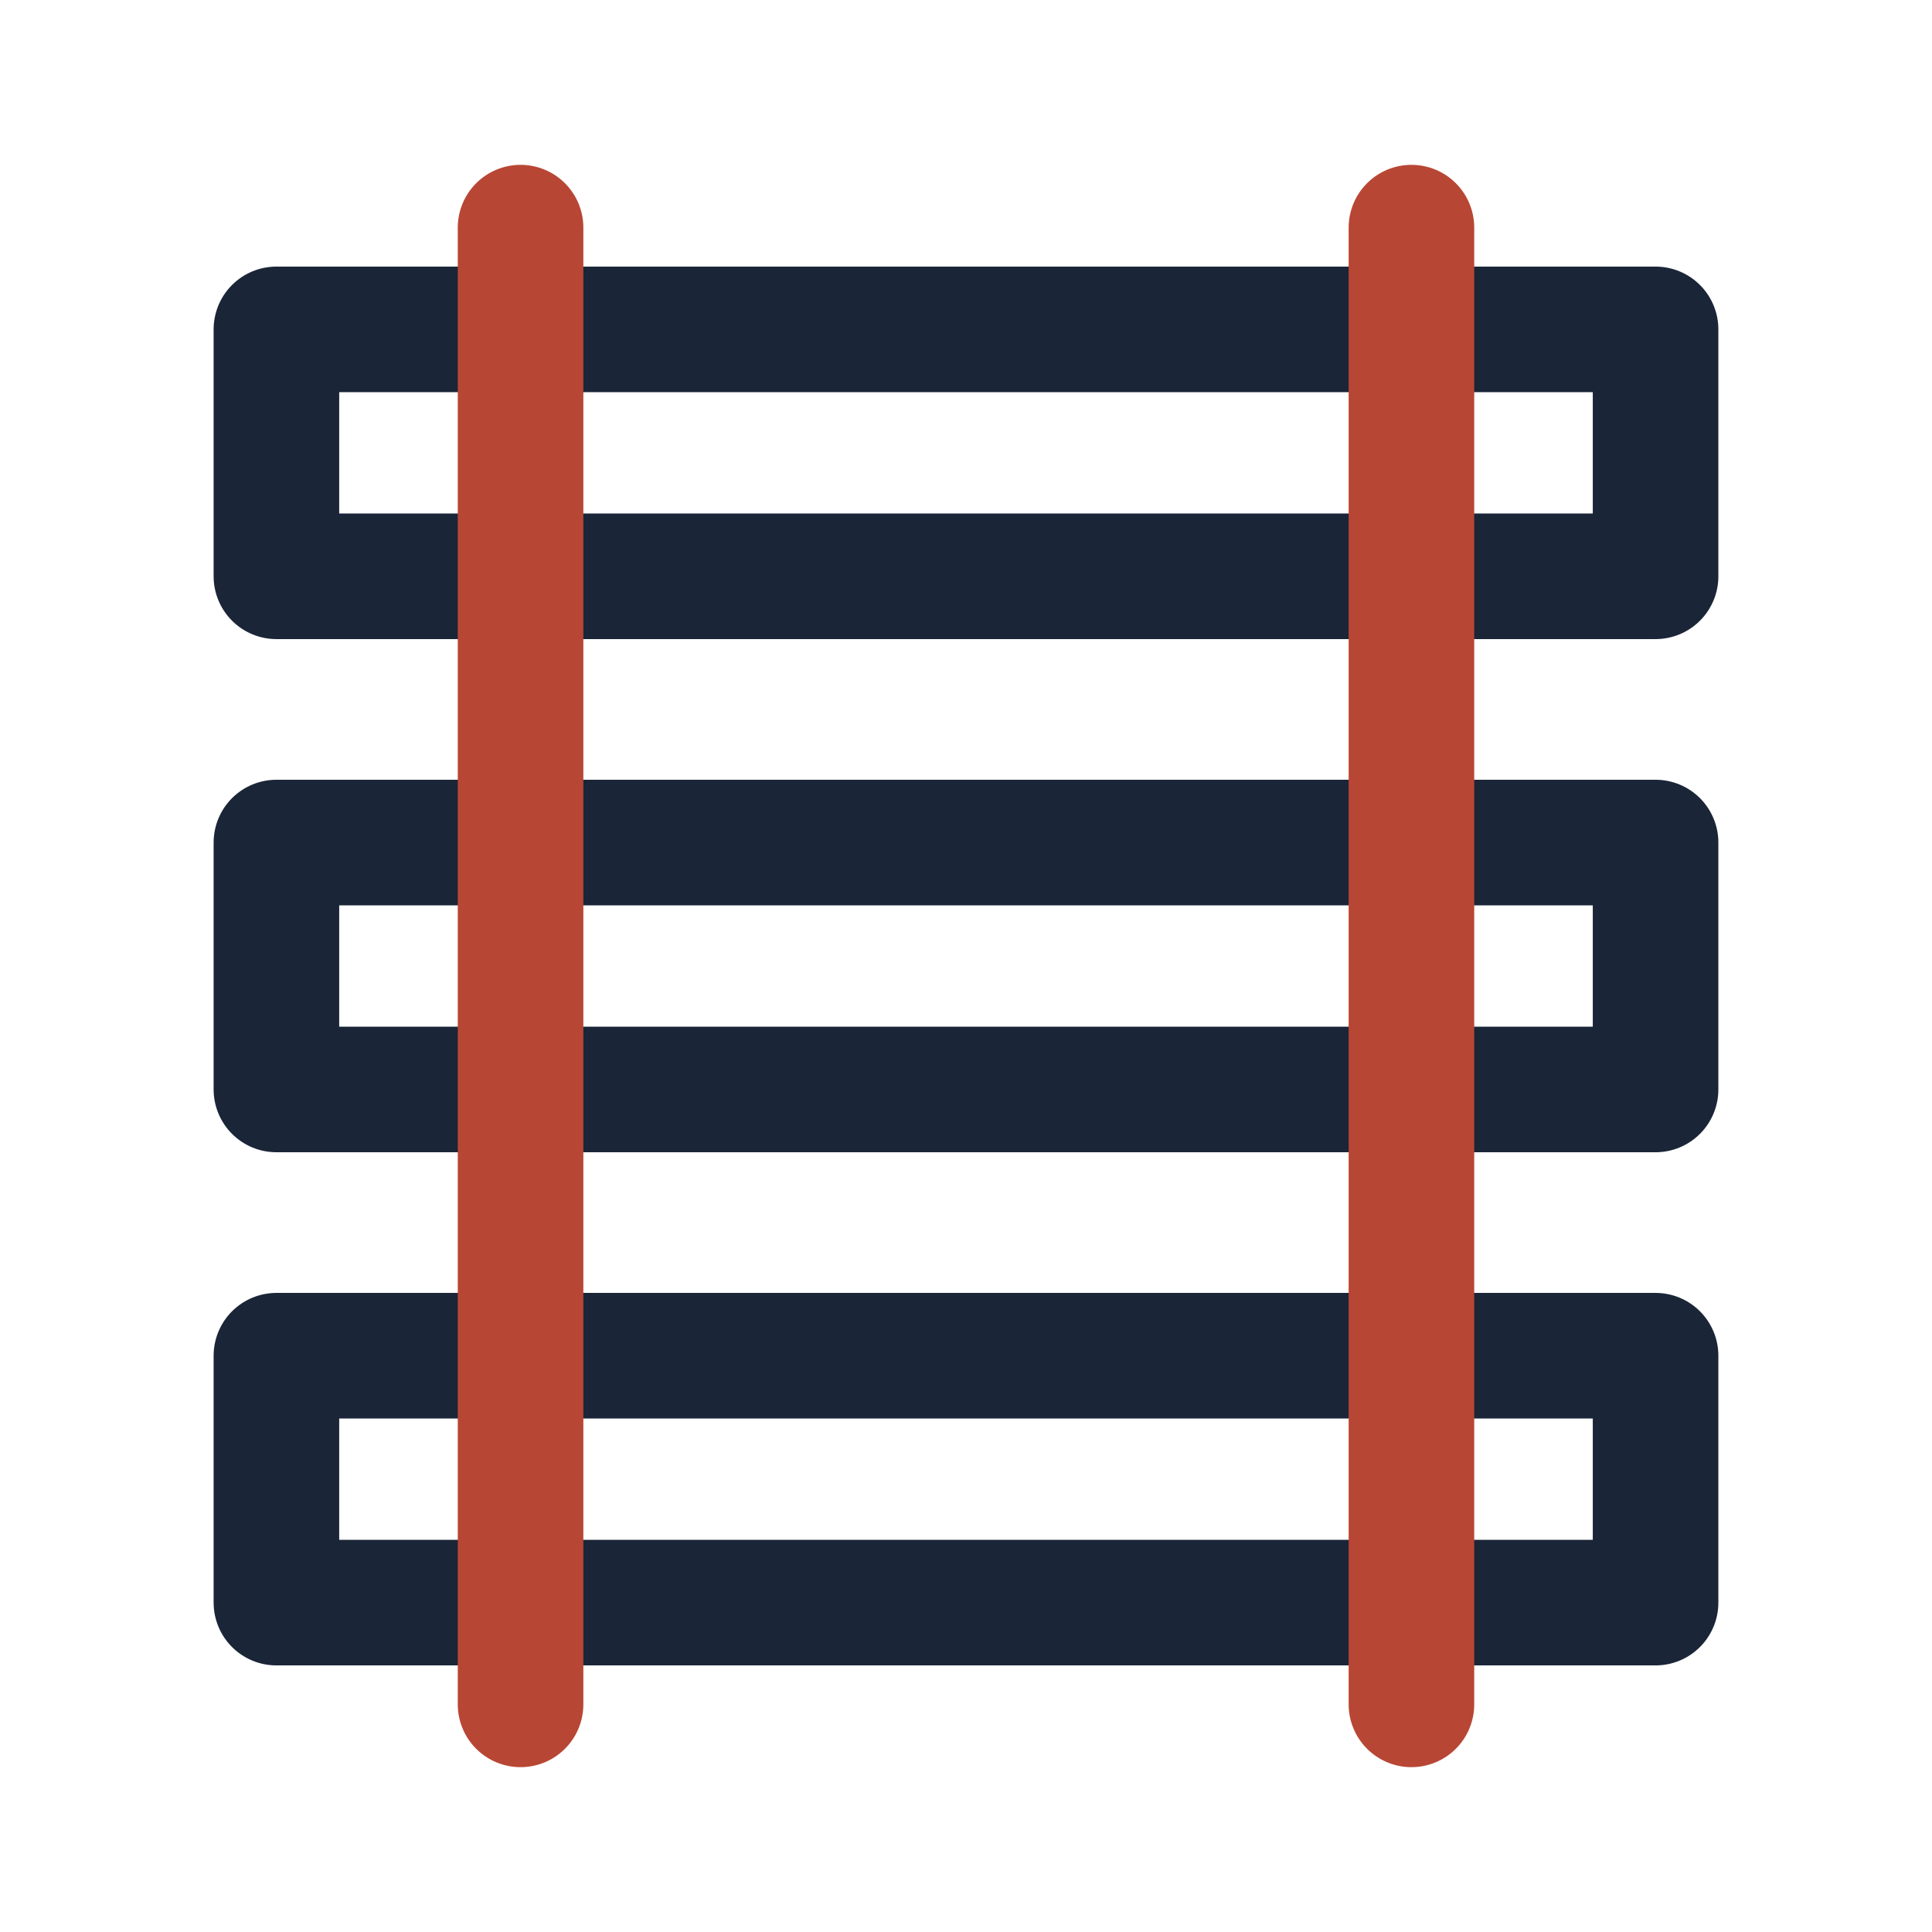 <?xml version="1.0" encoding="UTF-8"?> <svg xmlns="http://www.w3.org/2000/svg" id="a" viewBox="0 0 100 100"><defs><style>.b{stroke:#b84634;}.b,.c{fill:none;stroke-linecap:round;stroke-linejoin:round;stroke-width:6.5px;}.c{stroke:#1a2537;}</style></defs><rect class="c" x="14.307" y="43.61" width="71.385" height="12.78"></rect><rect class="c" x="14.307" y="17.049" width="71.385" height="12.78"></rect><rect class="c" x="14.307" y="70.171" width="71.385" height="12.78"></rect><line class="b" x1="73.056" y1="88.218" x2="73.056" y2="11.782"></line><line class="b" x1="26.944" y1="88.218" x2="26.944" y2="11.782"></line></svg> 